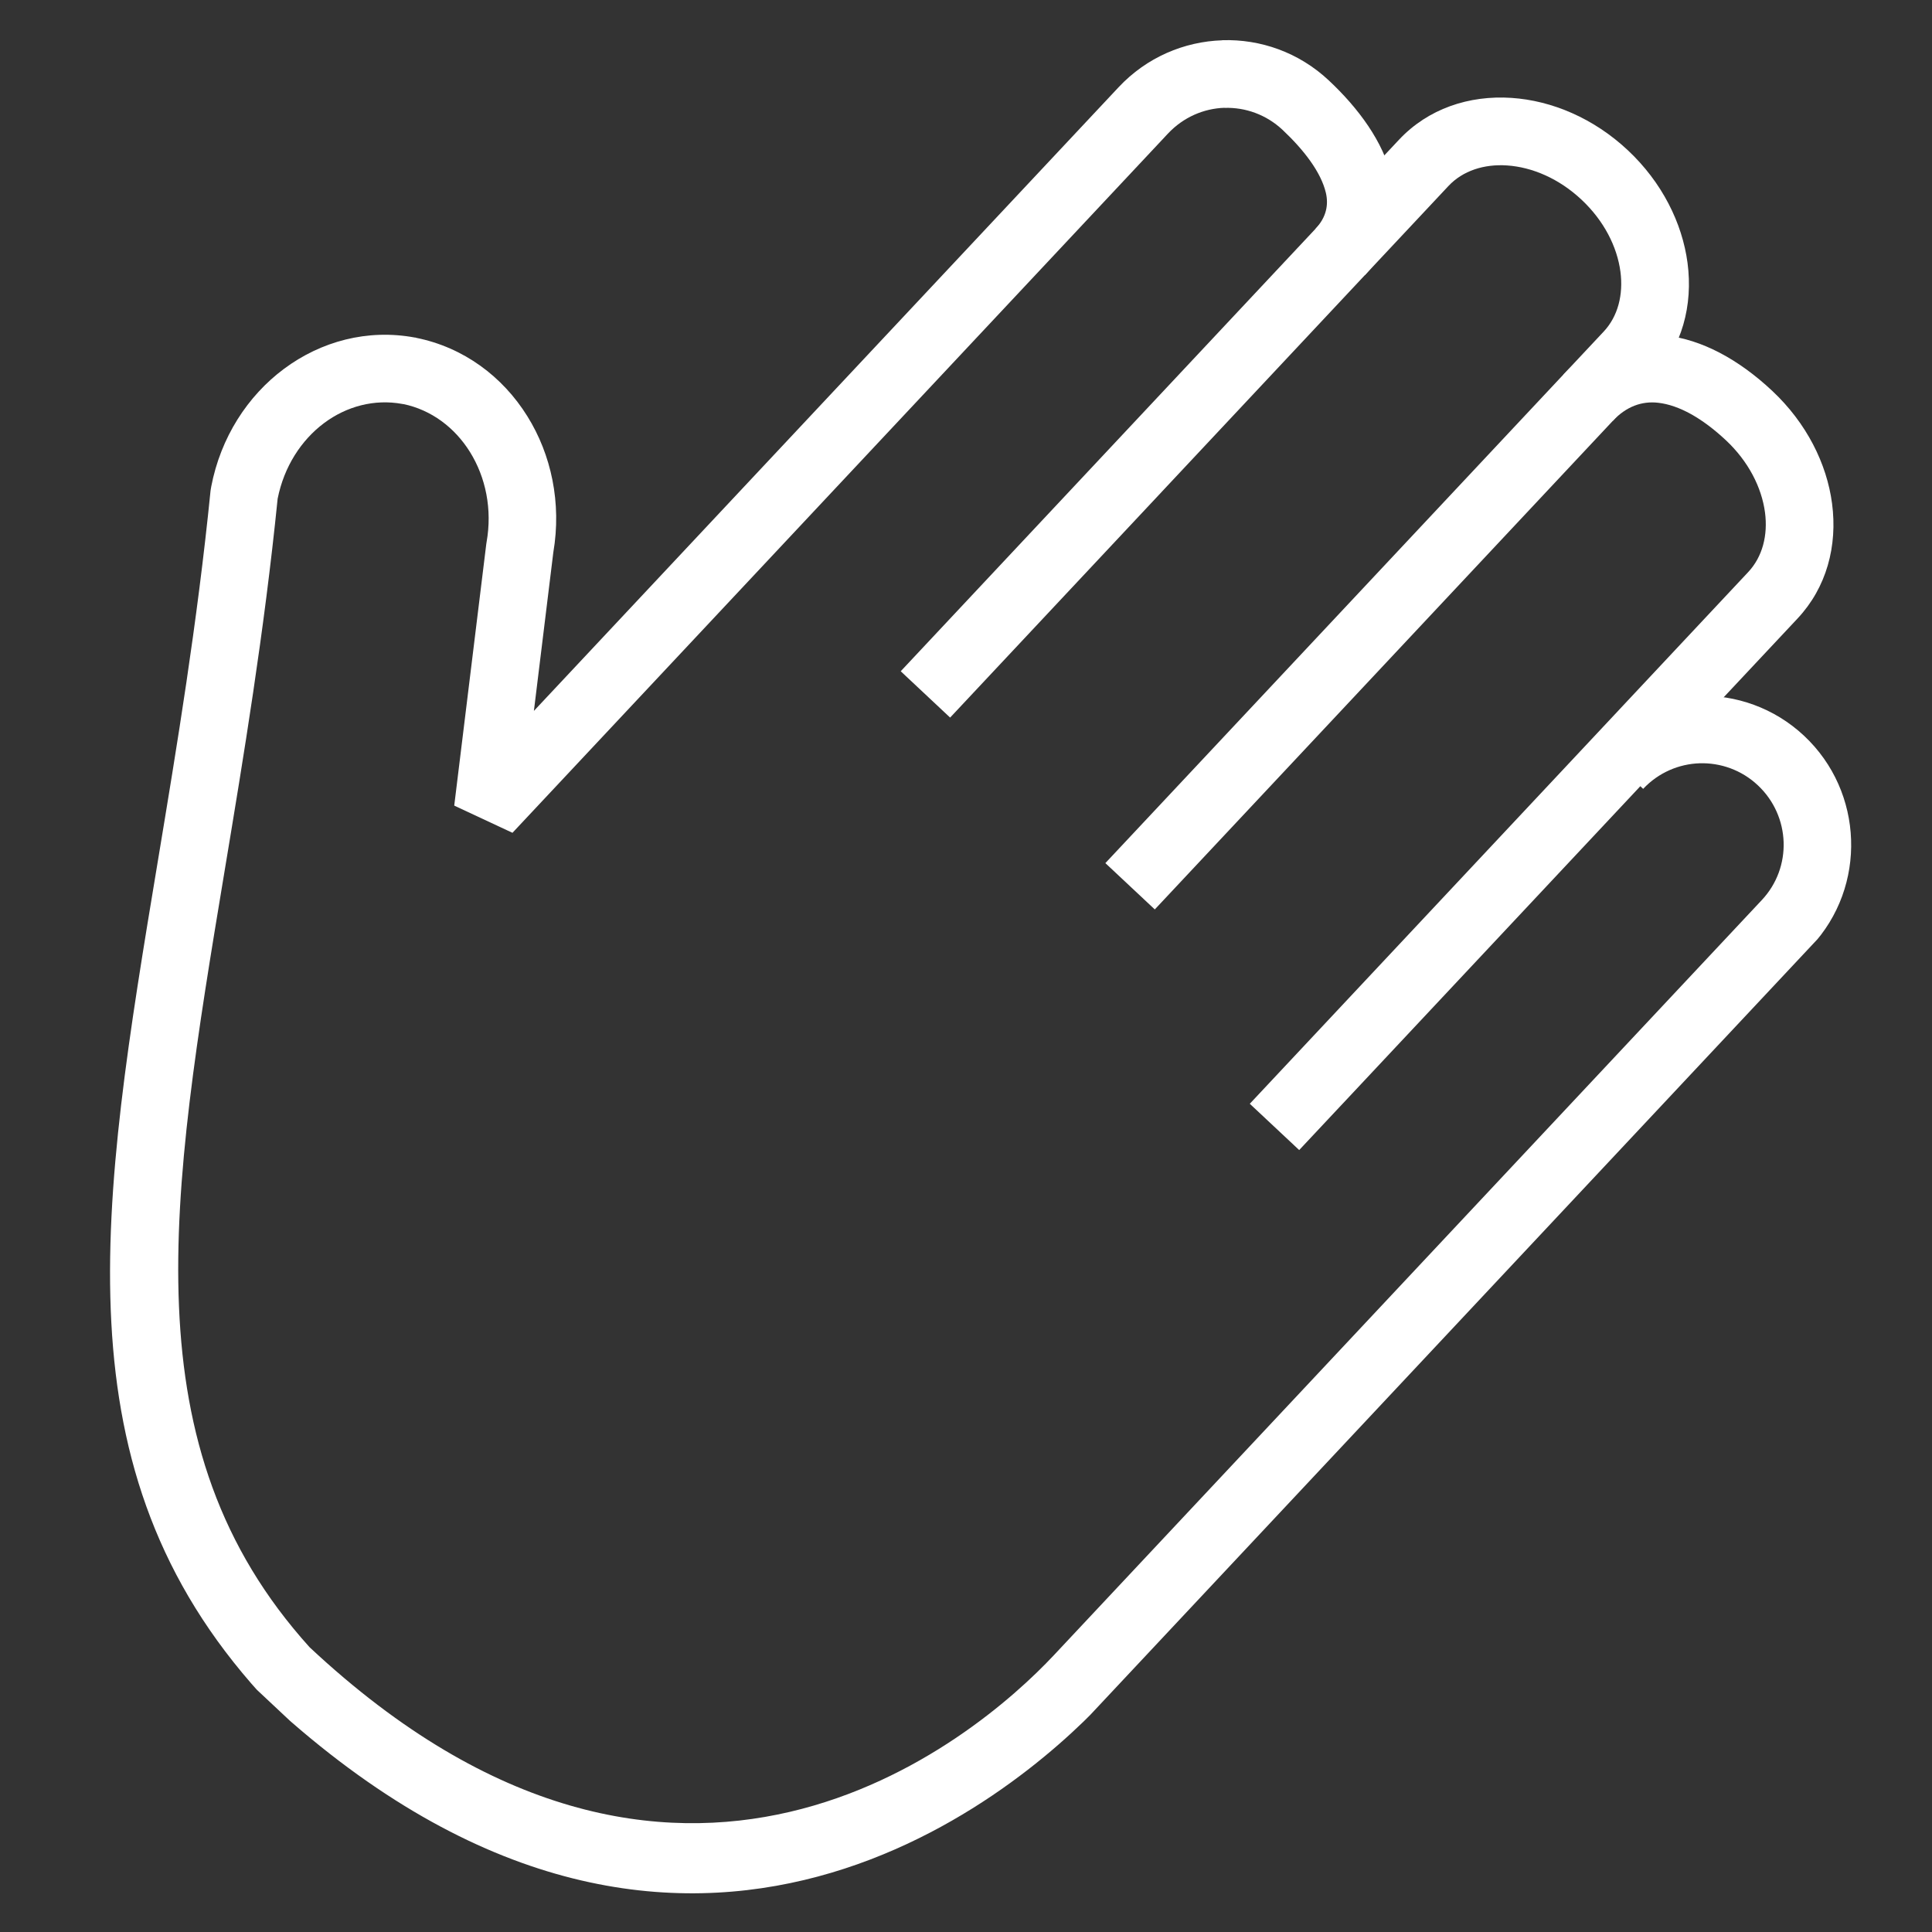 <svg version="1.0" preserveAspectRatio="xMidYMid meet" height="240" viewBox="0 0 180 180" zoomAndPan="magnify" width="240" xmlns:xlink="http://www.w3.org/1999/xlink" xmlns="http://www.w3.org/2000/svg"><rect x="0" y="0" width="180" height="180" fill="#333333" stroke="none"/><defs><clipPath id="bcb175837c"><path clip-rule="nonzero" d="M 83 9 L 158 9 L 158 85 L 83 85 Z M 83 9"></path></clipPath><clipPath id="b2138a5783"><path clip-rule="nonzero" d="M 94.875 -39.238 L 197.742 57.195 L 66.426 197.27 L -36.441 100.836 Z M 94.875 -39.238"></path></clipPath><clipPath id="1096ee8cb5"><path clip-rule="nonzero" d="M 94.875 -39.238 L 197.742 57.195 L 66.426 197.27 L -36.441 100.836 Z M 94.875 -39.238"></path></clipPath><clipPath id="6fe4929efa"><path clip-rule="nonzero" d="M 116 31 L 171 31 L 171 108 L 116 108 Z M 116 31"></path></clipPath><clipPath id="0324fa72c5"><path clip-rule="nonzero" d="M 94.875 -39.238 L 197.742 57.195 L 66.426 197.27 L -36.441 100.836 Z M 94.875 -39.238"></path></clipPath><clipPath id="de9f973f6a"><path clip-rule="nonzero" d="M 94.875 -39.238 L 197.742 57.195 L 66.426 197.27 L -36.441 100.836 Z M 94.875 -39.238"></path></clipPath><clipPath id="6e0b06cdcb"><path clip-rule="nonzero" d="M 10 3 L 173 3 L 173 177 L 10 177 Z M 10 3"></path></clipPath><clipPath id="4c65982ce2"><path clip-rule="nonzero" d="M 94.875 -39.238 L 197.742 57.195 L 66.426 197.27 L -36.441 100.836 Z M 94.875 -39.238"></path></clipPath><clipPath id="c46dbb0a8e"><path clip-rule="nonzero" d="M 94.875 -39.238 L 197.742 57.195 L 66.426 197.27 L -36.441 100.836 Z M 94.875 -39.238"></path></clipPath><clipPath id="1f25d7c649"><path clip-rule="nonzero" d="M 85.281 -28.773 L 188.055 67.574 L 66.41 197.336 L -36.367 100.988 Z M 85.281 -28.773"></path></clipPath></defs><g clip-path="url(#bcb175837c)"><g clip-path="url(#b2138a5783)"><g clip-path="url(#1096ee8cb5)"><path fill-rule="nonzero" fill-opacity="1" d="M 102.984 80.414 L 149.414 30.891 C 150.75 29.465 151.25 27.438 150.973 25.32 C 150.664 22.98 149.434 20.559 147.344 18.602 C 145.258 16.645 142.758 15.57 140.406 15.414 C 138.277 15.27 136.285 15.902 134.949 17.328 L 88.52 66.855 L 83.918 62.539 L 130.344 13.016 C 133.043 10.137 136.852 8.855 140.832 9.121 C 144.574 9.371 148.477 11.012 151.66 13.996 C 154.844 16.98 156.73 20.773 157.223 24.488 C 157.746 28.445 156.715 32.328 154.016 35.207 L 107.59 84.73 L 102.984 80.414" fill="#ffffff"></path></g></g></g><g clip-path="url(#6fe4929efa)"><g clip-path="url(#0324fa72c5)"><g clip-path="url(#de9f973f6a)"><path fill-rule="nonzero" fill-opacity="1" d="M 116.441 102.836 L 162.867 53.309 C 164.219 51.871 164.719 49.852 164.441 47.742 C 164.129 45.406 162.895 42.984 160.801 41.02 C 158.605 38.965 156.426 37.738 154.473 37.523 C 152.965 37.352 151.516 37.875 150.27 39.199 L 145.668 34.887 C 148.383 31.992 151.668 30.863 155.18 31.258 C 158.512 31.629 161.934 33.434 165.113 36.414 C 168.305 39.406 170.199 43.191 170.688 46.91 C 171.211 50.859 170.18 54.738 167.473 57.625 L 121.043 107.148 L 116.441 102.836" fill="#ffffff"></path></g></g></g><g clip-path="url(#6e0b06cdcb)"><g clip-path="url(#4c65982ce2)"><g clip-path="url(#c46dbb0a8e)"><g clip-path="url(#1f25d7c649)"><path fill-rule="nonzero" fill-opacity="1" d="M 122.566 21.312 C 123.57 20.242 123.793 19.09 123.527 17.957 C 123.07 16.023 121.457 13.945 119.492 12.098 C 117.965 10.668 116.012 9.988 114.082 10.051 L 114.082 10.043 C 112.16 10.105 110.254 10.914 108.816 12.445 L 47.746 77.59 L 42.32 75.055 L 45.305 50.691 L 45.332 50.516 C 45.879 47.445 45.25 44.461 43.785 42.109 C 42.375 39.844 40.191 38.184 37.559 37.641 L 37.559 37.652 L 37.496 37.641 L 37.496 37.637 C 34.867 37.152 32.281 37.863 30.203 39.41 C 28.066 41.004 26.461 43.477 25.867 46.465 C 24.609 58.949 22.699 70.465 20.93 81.117 C 15.863 111.637 12.016 134.832 28.848 153.473 C 63.09 185.504 90.809 162.082 98.176 154.223 L 164.145 83.855 C 165.57 82.336 166.242 80.379 166.176 78.449 C 166.109 76.512 165.301 74.59 163.766 73.156 C 162.246 71.73 160.285 71.055 158.352 71.113 C 156.426 71.176 154.516 71.977 153.09 73.496 L 148.488 69.18 C 151.094 66.402 154.605 64.941 158.164 64.828 C 161.711 64.711 165.301 65.945 168.082 68.551 C 170.871 71.164 172.34 74.676 172.461 78.227 C 172.586 81.789 171.355 85.391 168.746 88.172 L 102.781 158.539 C 94.414 167.465 62.961 194.105 24.457 158.008 L 24.285 157.832 C 5.293 136.914 9.363 112.391 14.727 80.098 C 16.477 69.547 18.371 58.137 19.617 45.715 L 19.66 45.449 L 19.676 45.371 L 19.676 45.352 C 20.559 40.742 23.074 36.887 26.449 34.371 C 29.898 31.801 34.234 30.625 38.656 31.449 L 38.672 31.445 L 38.734 31.457 L 38.77 31.473 C 43.199 32.363 46.832 35.082 49.133 38.781 C 51.359 42.352 52.336 46.855 51.551 51.469 L 49.742 66.234 L 104.215 8.129 C 106.832 5.336 110.328 3.871 113.871 3.754 L 113.879 3.746 C 117.422 3.633 121.008 4.871 123.805 7.496 C 126.566 10.082 128.879 13.211 129.652 16.504 C 130.395 19.656 129.82 22.801 127.168 25.629 L 122.566 21.312" fill="#ffffff"></path></g></g></g></g></svg>